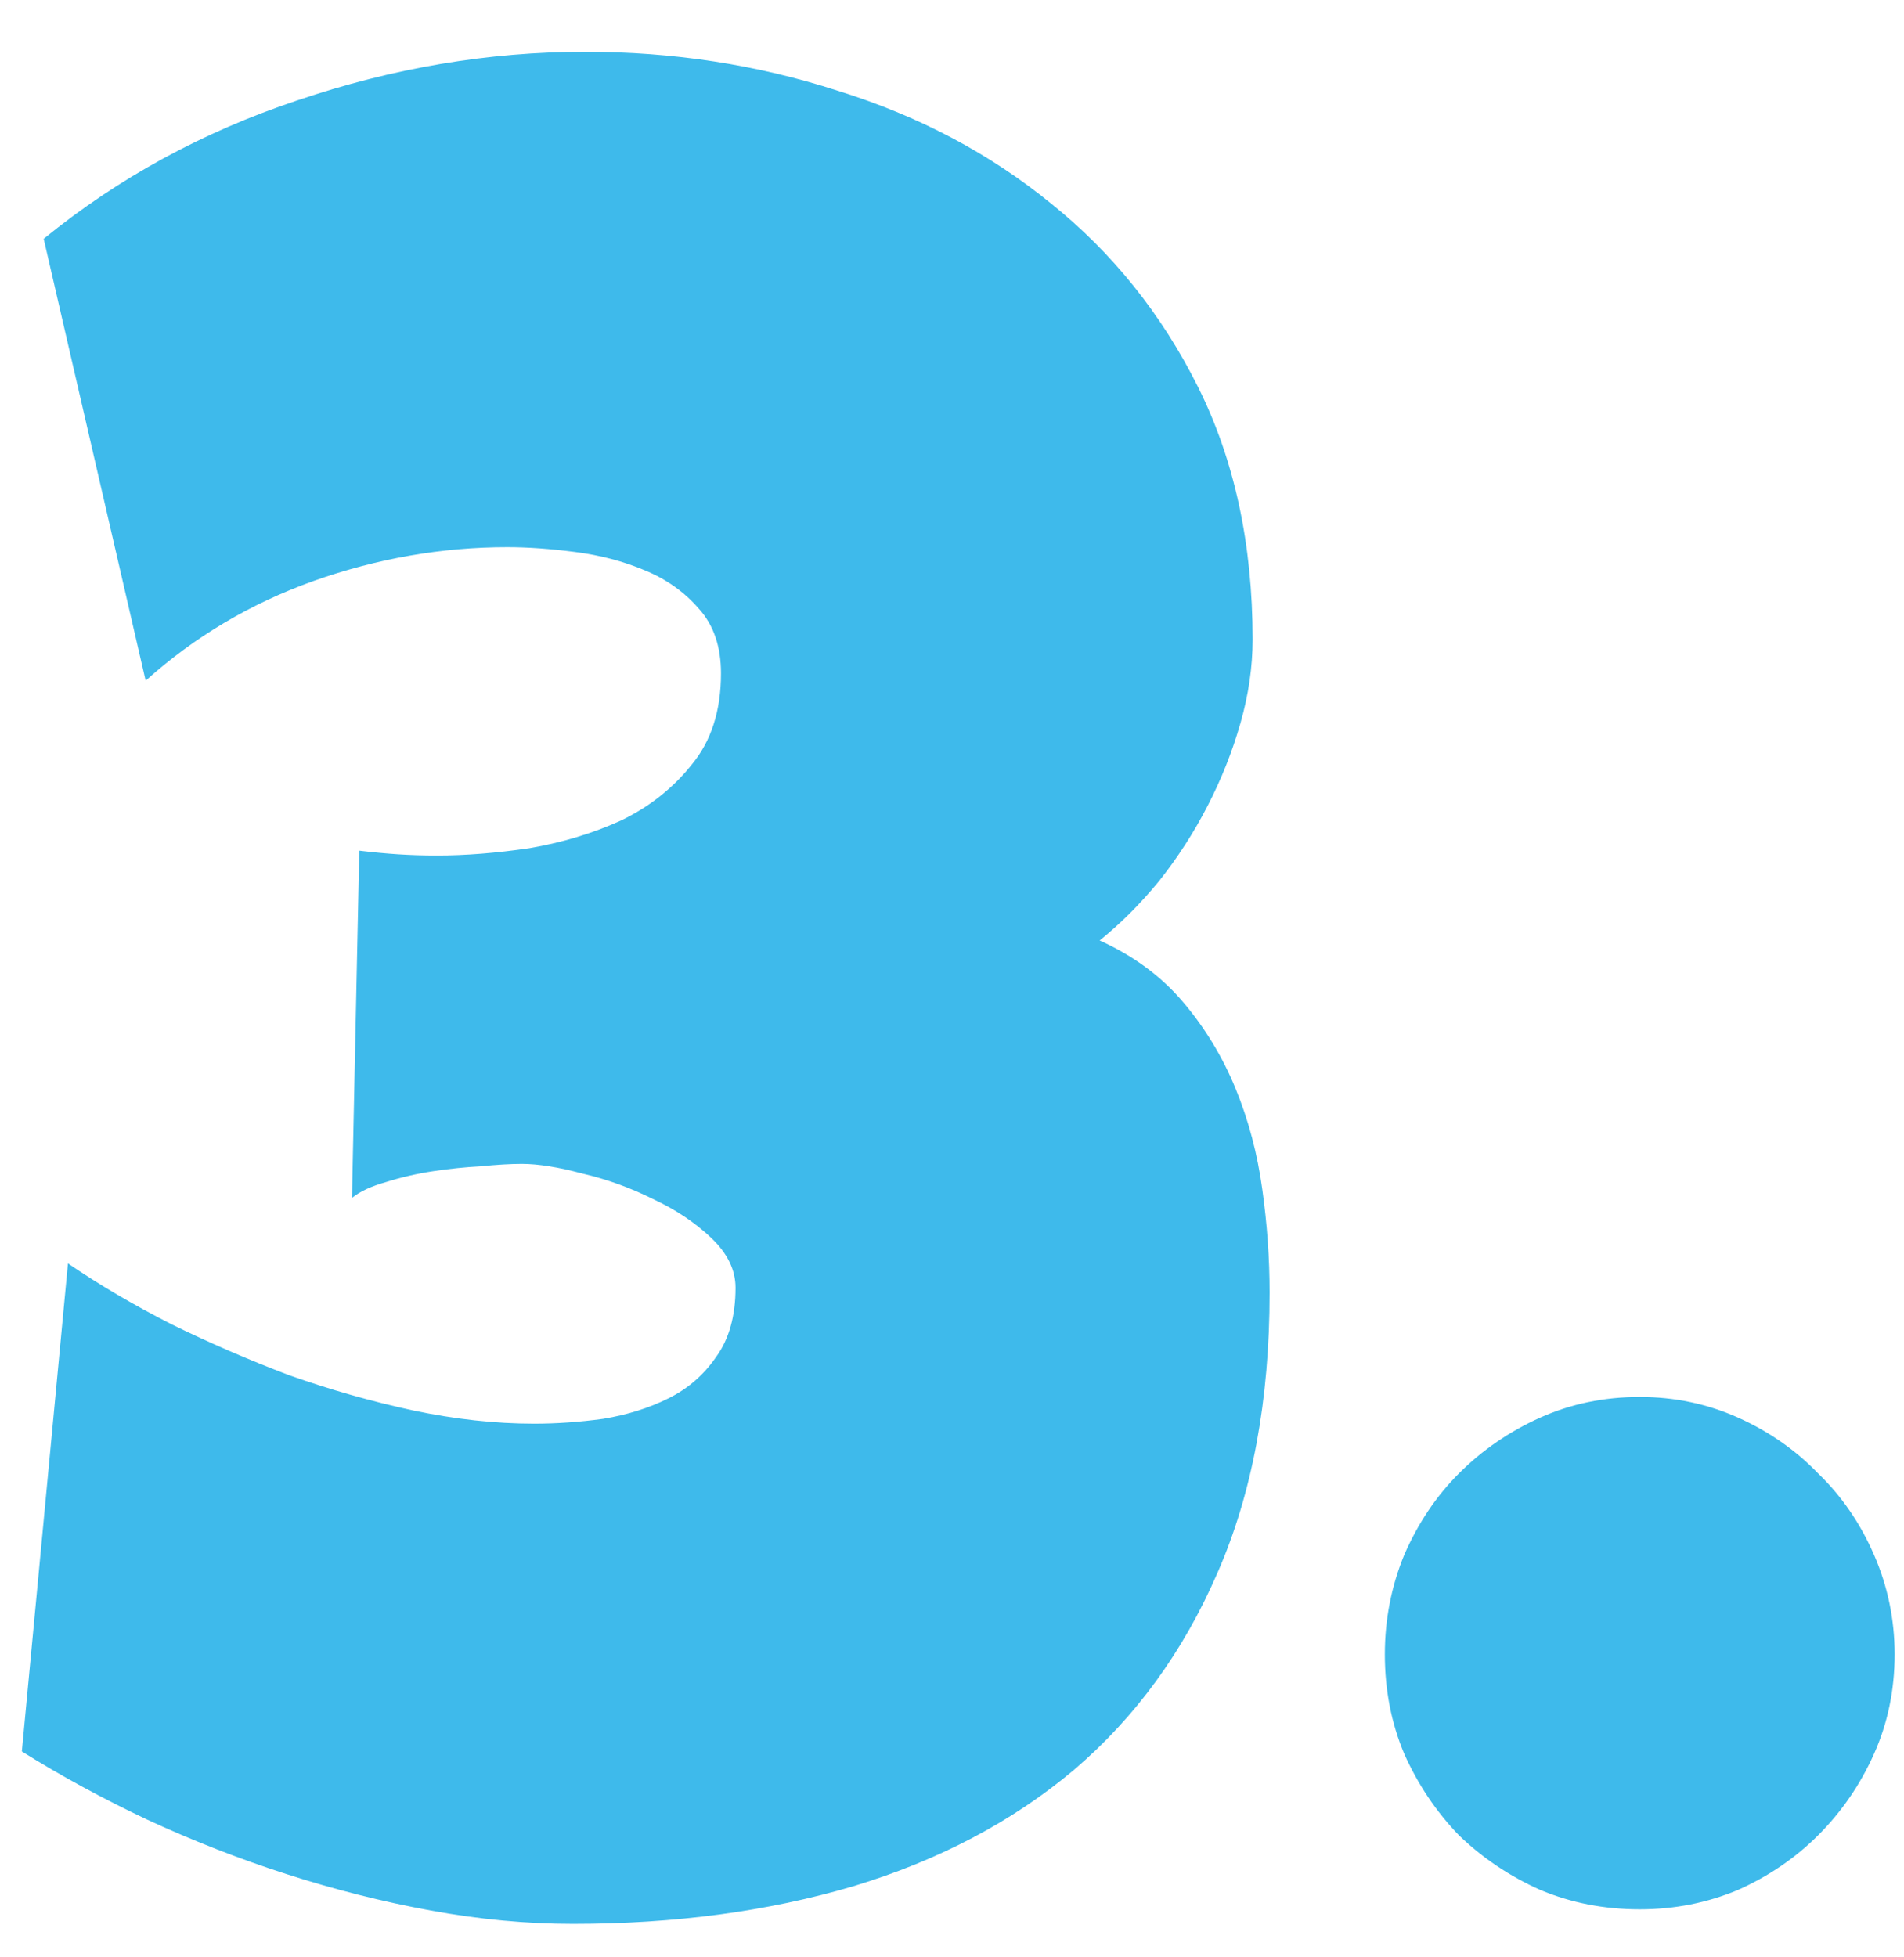 <svg xmlns="http://www.w3.org/2000/svg" width="36" height="37" viewBox="0 0 36 37" fill="none"><path d="M24.005 24.434C24.005 26.468 23.676 28.235 23.018 29.735C22.375 31.219 21.473 32.458 20.31 33.453C19.147 34.432 17.755 35.166 16.133 35.656C14.527 36.13 12.76 36.367 10.832 36.367C9.96 36.367 9.065 36.283 8.147 36.115C7.229 35.947 6.319 35.717 5.416 35.426C4.513 35.136 3.634 34.791 2.777 34.394C1.935 33.996 1.147 33.567 0.413 33.108L1.285 23.883C1.867 24.281 2.517 24.663 3.236 25.03C3.955 25.382 4.697 25.703 5.462 25.994C6.242 26.27 7.022 26.491 7.803 26.66C8.598 26.828 9.363 26.912 10.098 26.912C10.526 26.912 10.962 26.881 11.406 26.82C11.865 26.744 12.278 26.614 12.645 26.43C13.012 26.247 13.31 25.986 13.54 25.65C13.785 25.313 13.907 24.877 13.907 24.342C13.907 24.005 13.754 23.692 13.448 23.401C13.142 23.11 12.775 22.865 12.347 22.666C11.918 22.452 11.475 22.292 11.016 22.185C10.557 22.062 10.174 22.001 9.868 22.001C9.654 22.001 9.394 22.016 9.088 22.047C8.797 22.062 8.499 22.093 8.193 22.139C7.887 22.185 7.589 22.253 7.298 22.345C7.022 22.422 6.808 22.521 6.655 22.644L6.793 16.08C7.053 16.111 7.298 16.134 7.527 16.149C7.757 16.164 8.002 16.172 8.262 16.172C8.797 16.172 9.379 16.126 10.006 16.034C10.633 15.927 11.214 15.751 11.75 15.506C12.286 15.246 12.729 14.894 13.081 14.451C13.448 14.007 13.632 13.433 13.632 12.729C13.632 12.225 13.494 11.819 13.219 11.513C12.943 11.192 12.599 10.947 12.186 10.779C11.788 10.611 11.352 10.496 10.878 10.435C10.404 10.373 9.975 10.343 9.593 10.343C8.354 10.343 7.13 10.557 5.921 10.985C4.728 11.414 3.672 12.041 2.754 12.867L0.826 4.514C2.234 3.366 3.833 2.494 5.623 1.897C7.428 1.285 9.241 0.979 11.062 0.979C12.729 0.979 14.32 1.224 15.835 1.714C17.365 2.188 18.711 2.9 19.874 3.848C21.037 4.781 21.962 5.937 22.651 7.313C23.339 8.69 23.684 10.282 23.684 12.087C23.684 12.607 23.607 13.135 23.454 13.67C23.301 14.206 23.095 14.726 22.834 15.231C22.574 15.736 22.268 16.21 21.916 16.654C21.565 17.082 21.19 17.457 20.792 17.778C21.435 18.069 21.962 18.459 22.375 18.949C22.789 19.438 23.117 19.981 23.362 20.578C23.607 21.175 23.775 21.81 23.867 22.483C23.959 23.141 24.005 23.791 24.005 24.434ZM35.823 31.273C35.823 31.946 35.693 32.573 35.433 33.154C35.173 33.736 34.821 34.248 34.377 34.692C33.949 35.12 33.444 35.465 32.862 35.725C32.281 35.969 31.661 36.092 31.003 36.092C30.33 36.092 29.703 35.969 29.122 35.725C28.54 35.465 28.028 35.12 27.584 34.692C27.156 34.248 26.811 33.736 26.551 33.154C26.306 32.573 26.184 31.946 26.184 31.273C26.184 30.615 26.306 29.987 26.551 29.391C26.811 28.794 27.156 28.281 27.584 27.853C28.028 27.409 28.54 27.058 29.122 26.797C29.703 26.537 30.33 26.407 31.003 26.407C31.661 26.407 32.281 26.537 32.862 26.797C33.444 27.058 33.949 27.409 34.377 27.853C34.821 28.281 35.173 28.794 35.433 29.391C35.693 29.987 35.823 30.615 35.823 31.273Z" fill="#3EBAEB"></path></svg>